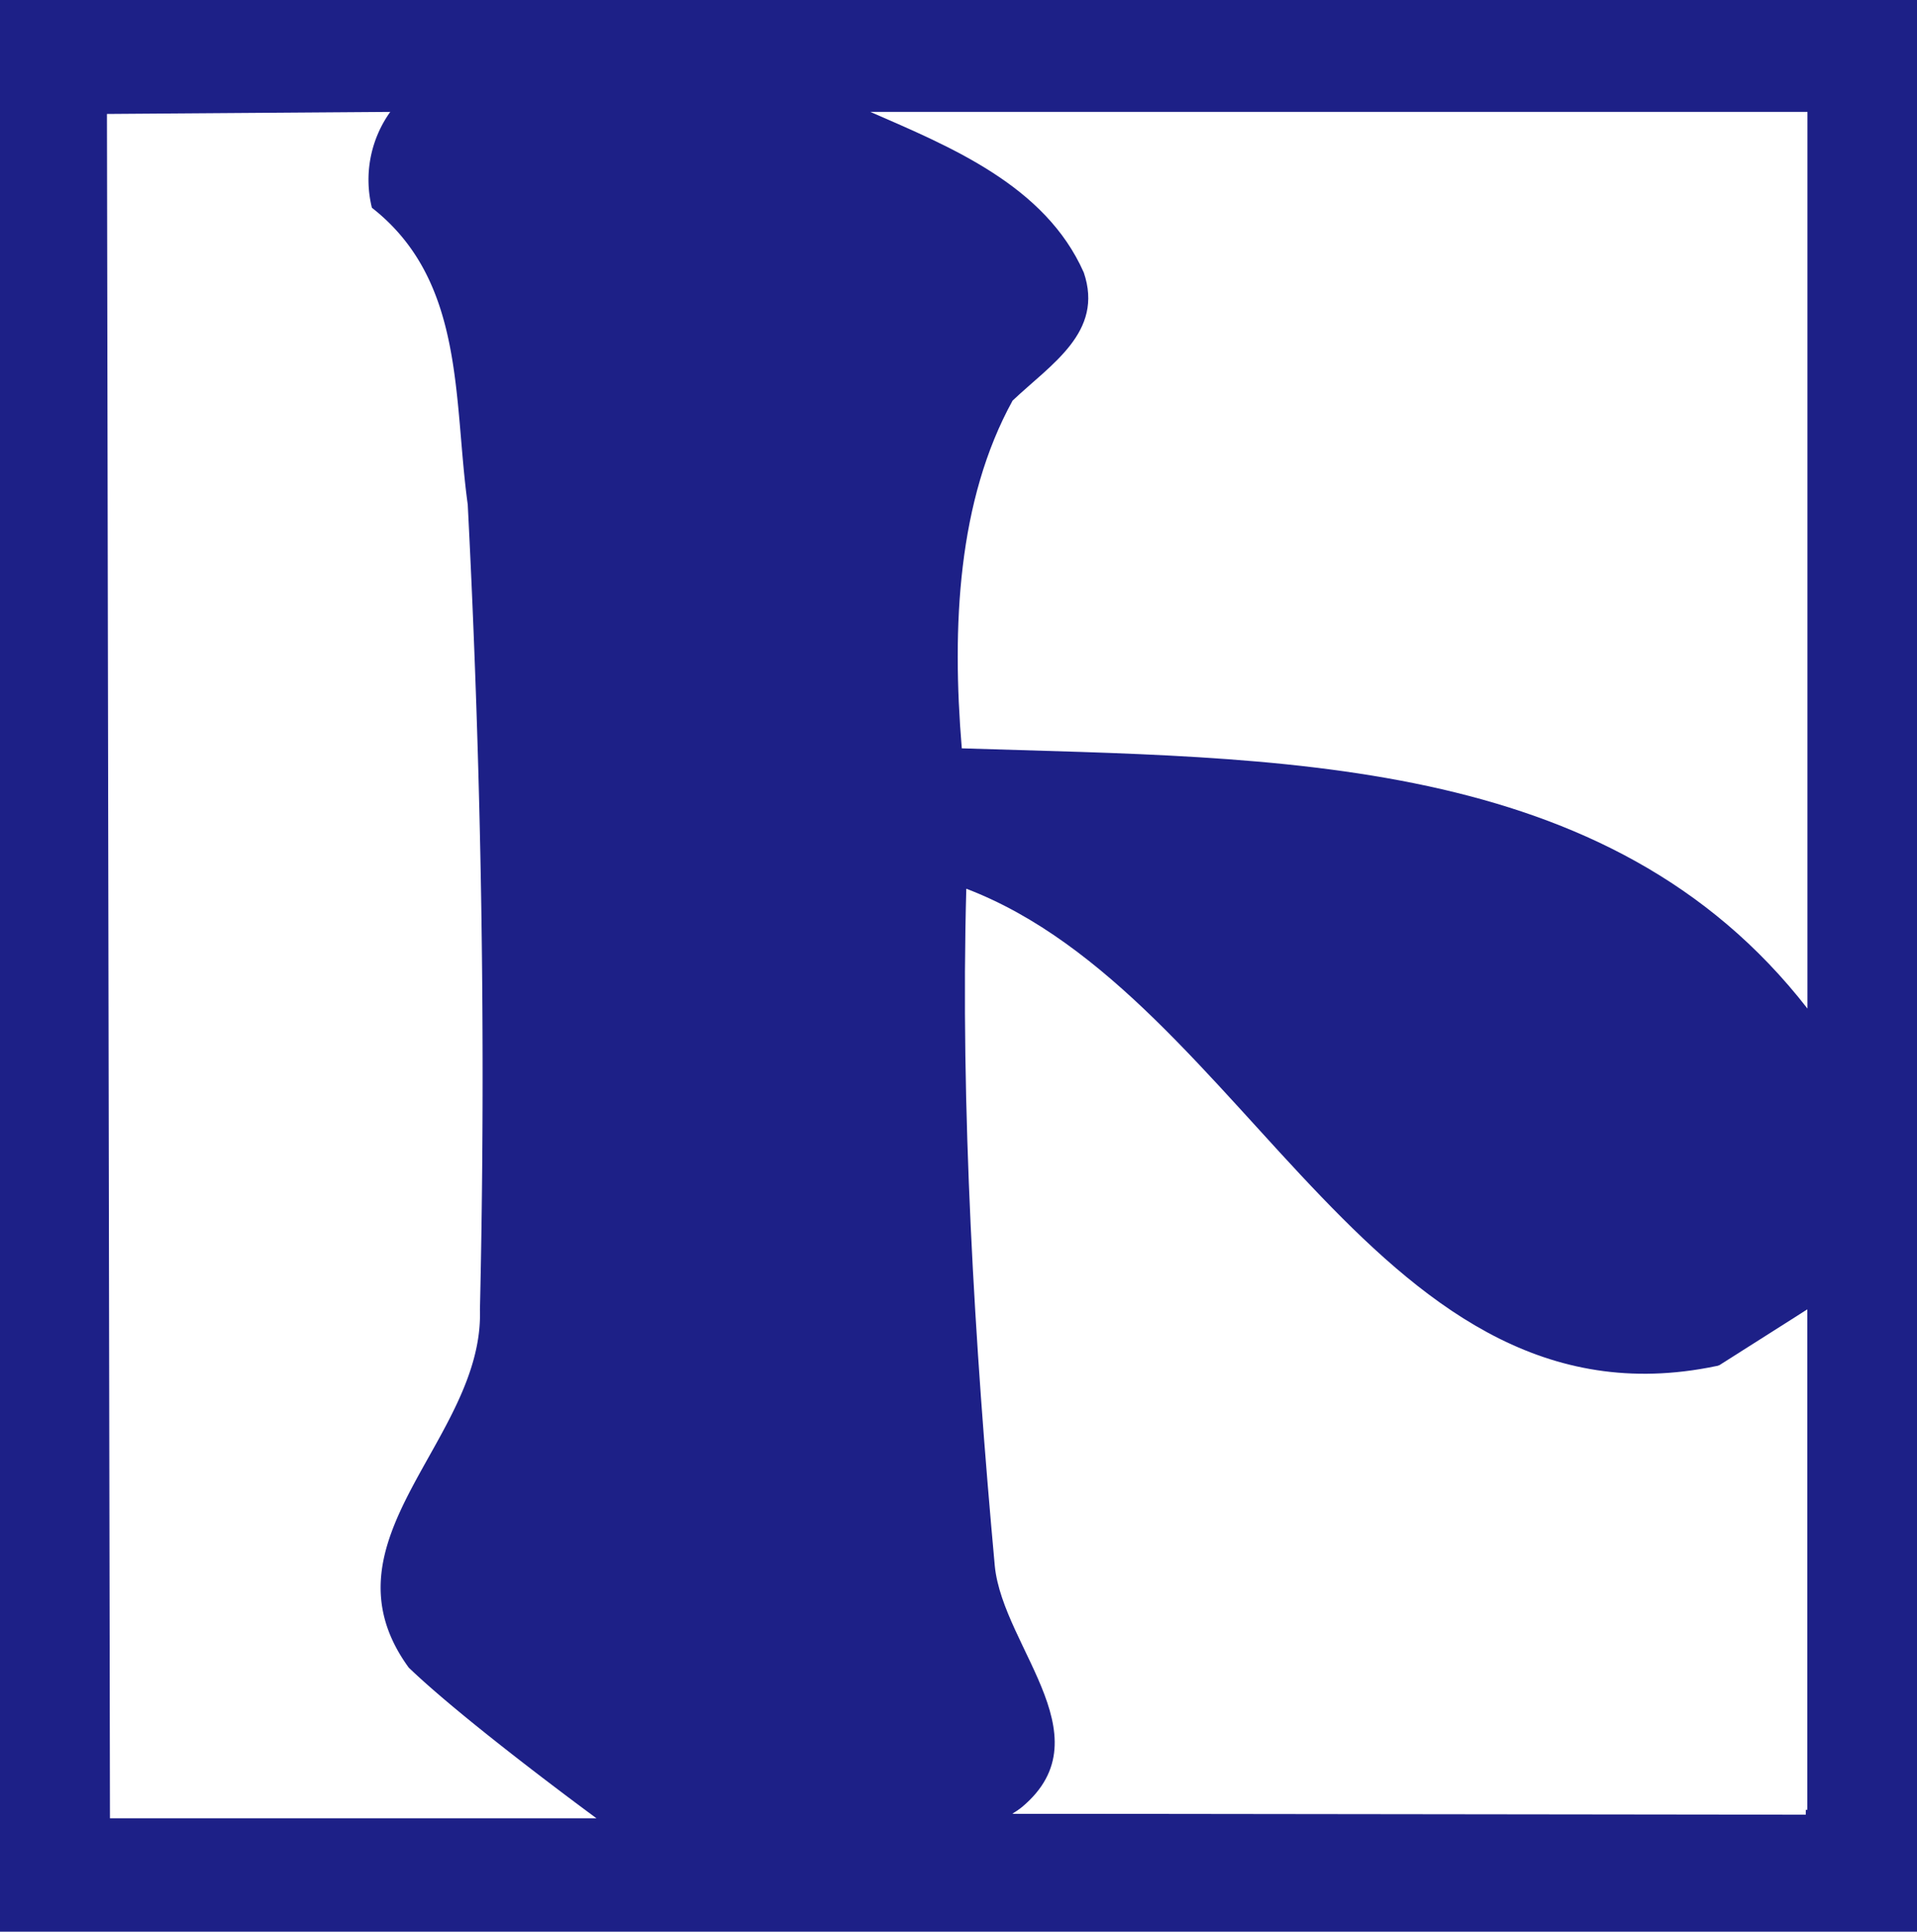 <svg id="レイヤー_1" data-name="レイヤー 1" xmlns="http://www.w3.org/2000/svg" viewBox="0 0 140 141.04"><defs><style>.cls-1{fill:#1d2087;}.cls-2{fill:#fff;}</style></defs><title>logoBig</title><rect class="cls-1" width="140" height="141.04"/><path class="cls-2" d="M328.5,2481.65a8.52,8.52,0,0,0-1.34,7c6.83,5.34,5.94,14,7,21.67,1,19.45,1.34,39.19.89,58.79,0.3,9.5-12,16.78-5.2,26.13,4.16,4,13.71,11,13.71,11l-35.53,0-0.22-124.44Z" transform="translate(-300 -2473.48)"/><path class="cls-2" d="M432,2547.12c-14.55-18.71-38.75-18.26-61.76-19-0.74-8.91-.3-18.11,3.71-25.39,2.82-2.67,6.68-5,5.2-9.35-2.82-6.38-9.8-9.2-15.59-11.73H432v65.47Z" transform="translate(-300 -2473.48)"/><path class="cls-2" d="M425.9,2573.1c2.23-.89,4-2.67,6.09-4v36.52l-58,.3c7.28-5.2-.74-12-1.34-18.11-1.48-16.18-2.52-33.55-2.08-49.44C391.16,2546.23,400.66,2578.89,425.9,2573.1Z" transform="translate(-300 -2473.48)"/><polyline class="cls-2" points="131.98 95.61 131.88 132.5 73.93 132.43"/></svg>